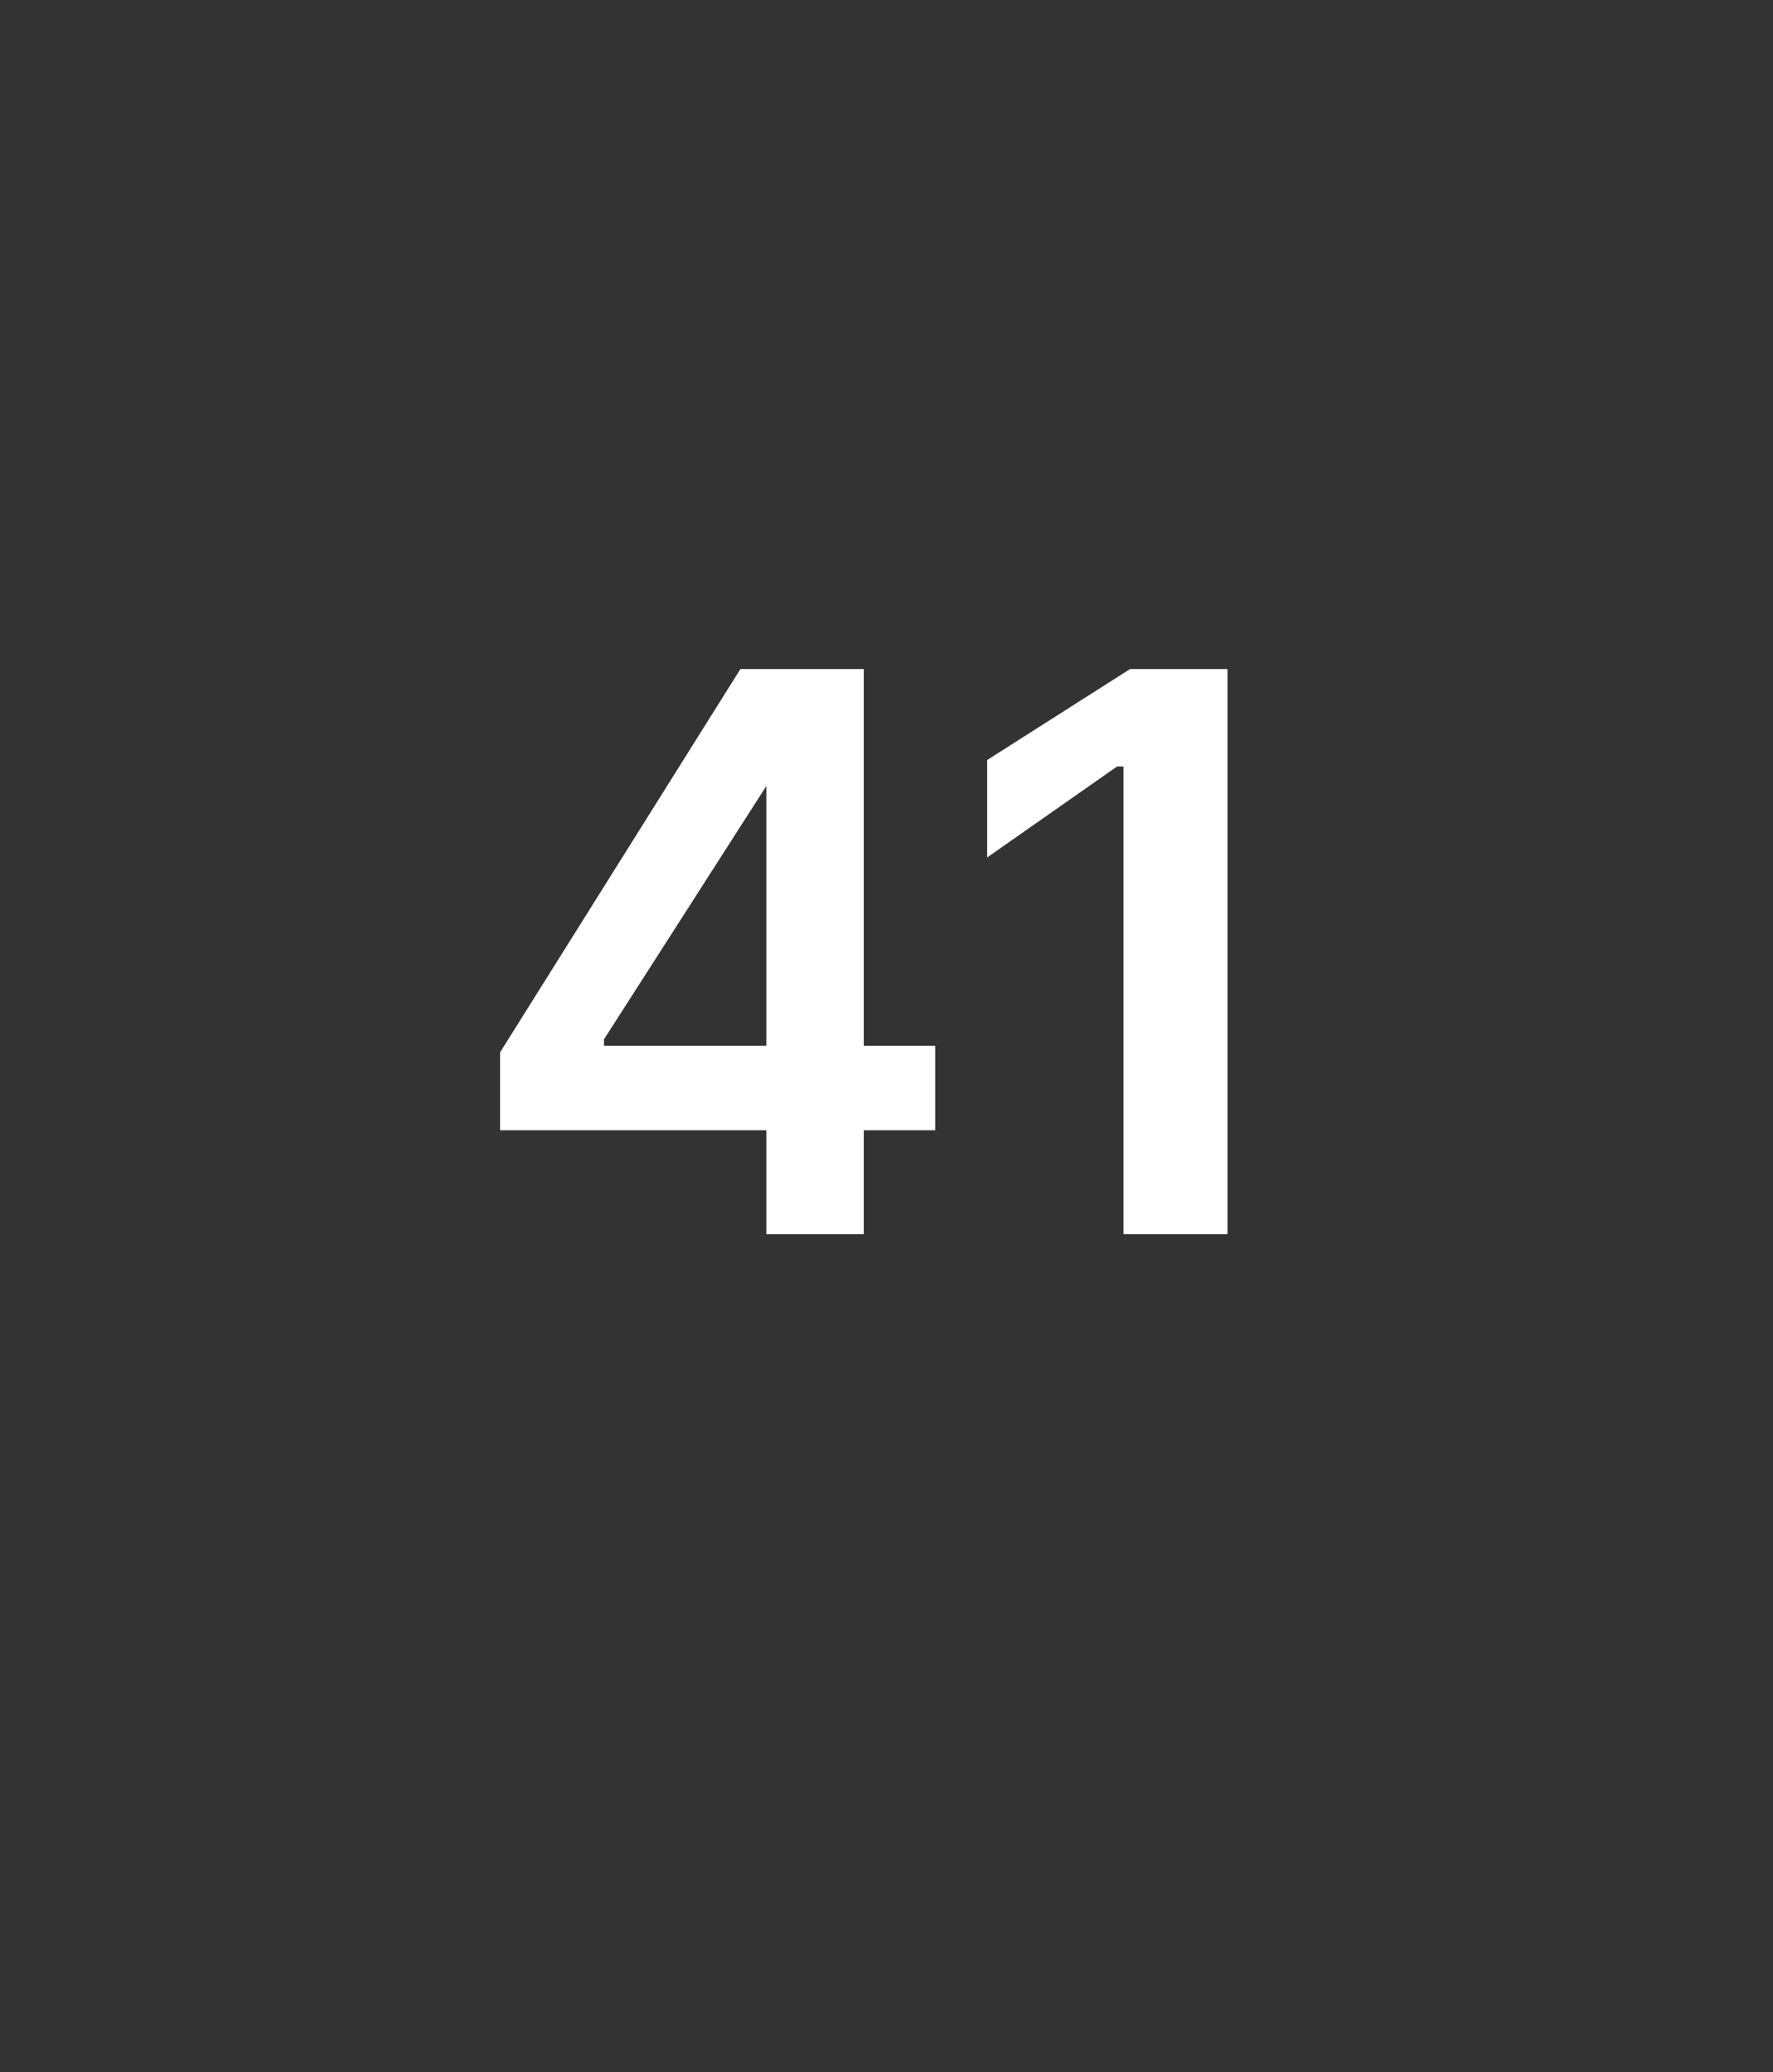 <?xml version="1.0" standalone="no"?><!DOCTYPE svg PUBLIC "-//W3C//DTD SVG 1.1//EN" "http://www.w3.org/Graphics/SVG/1.1/DTD/svg11.dtd"><svg xmlns="http://www.w3.org/2000/svg" version="1.1" width="27.3px" height="31.9px" viewBox="0 -1 27.3 31.9" style="top:-1px"><rect x="0" y="-1" width="27.3" height="31.9" fill="#333333" stroke="none"/><desc>41</desc><defs/><g id="Polygon177893"><path d="m7.7 15.2l3.7-5.9h1.9v5.8h1.1v1.3h-1.1v1.6h-1.5v-1.6H7.7v-1.2zm4.1-4.1L9.3 15v.1h2.5v-4zm7.1 6.9h-1.6v-7.2h-.1l-2 1.4v-1.5l2.2-1.4h1.5v8.7z" stroke="none" fill="#fff"/></g></svg>